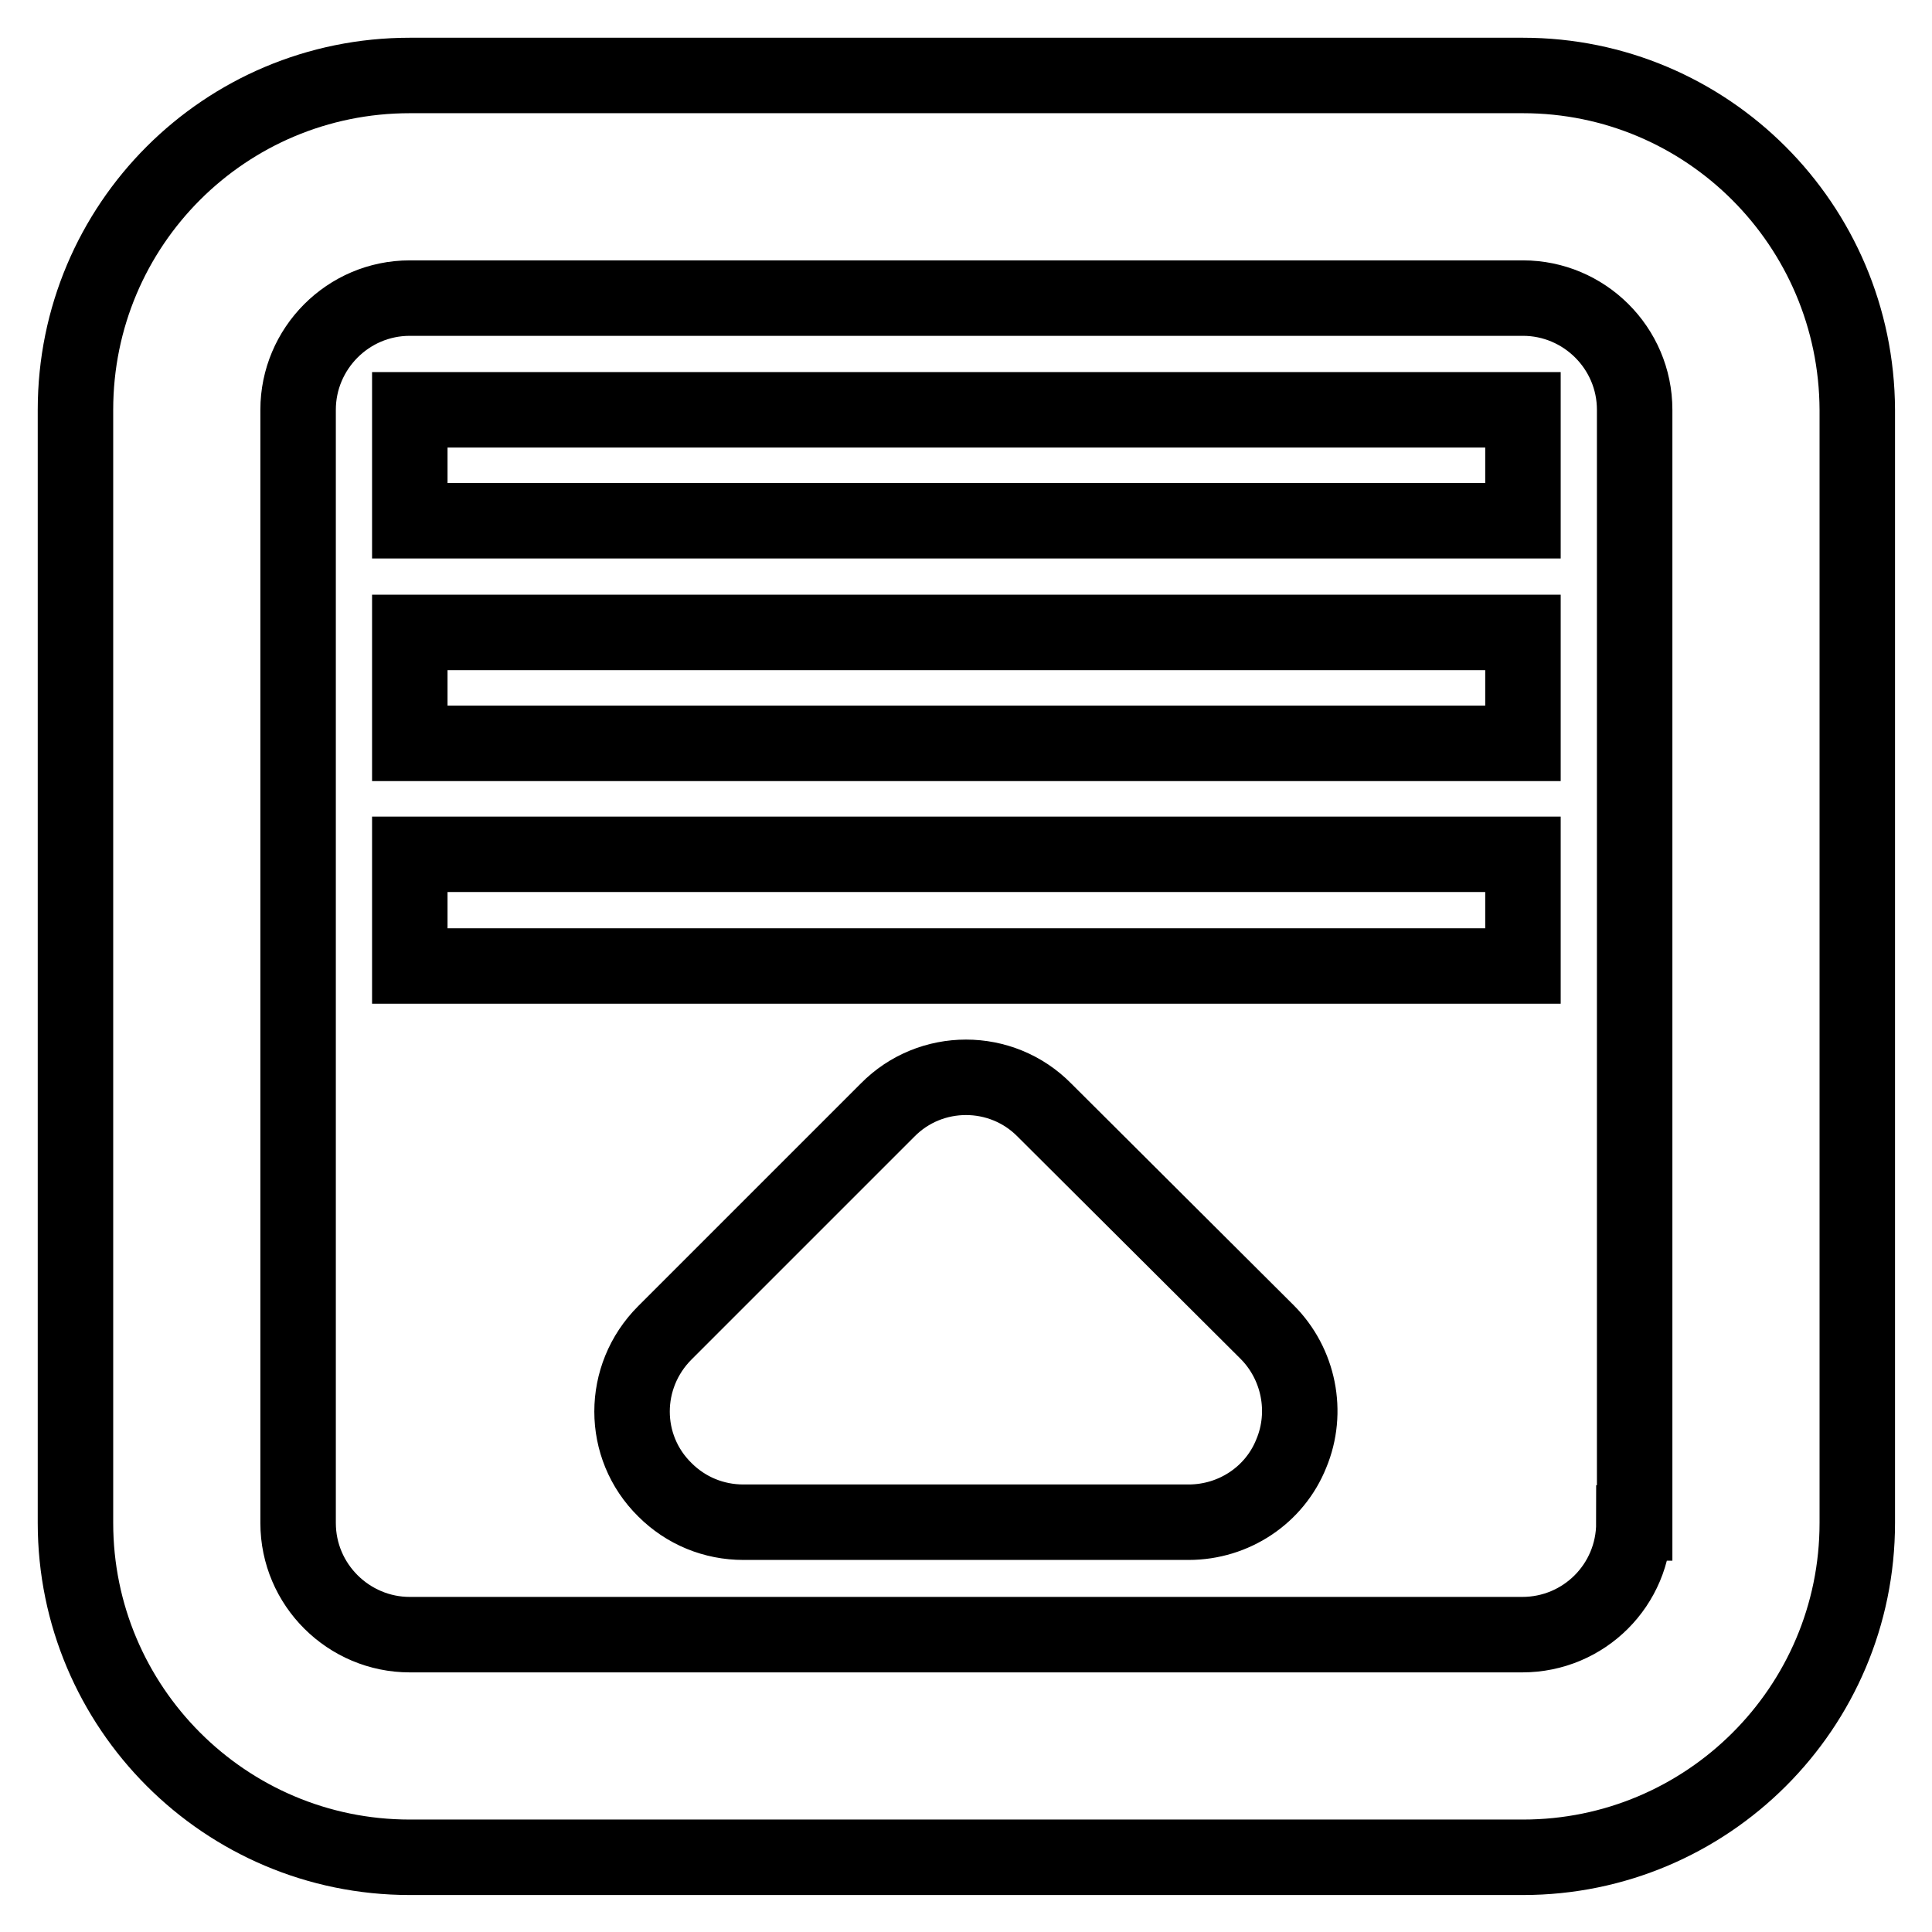 <?xml version="1.0" encoding="utf-8"?>
<!-- Svg Vector Icons : http://www.onlinewebfonts.com/icon -->
<!DOCTYPE svg PUBLIC "-//W3C//DTD SVG 1.1//EN" "http://www.w3.org/Graphics/SVG/1.1/DTD/svg11.dtd">
<svg version="1.1" xmlns="http://www.w3.org/2000/svg" xmlns:xlink="http://www.w3.org/1999/xlink" x="0px" y="0px" viewBox="0 0 256 256" enable-background="new 0 0 256 256" xml:space="preserve">
<g> <path stroke-width="10" fill-opacity="0" stroke="#000000"  d="M54.3,128h147.5v-14.8H54.3V128z M54.3,98.5h147.5V83.8H54.3V98.5z M201.8,10H54.3C29.8,10,10,29.8,10,54.3 v147.5c0,24.4,19.8,44.3,44.3,44.3h147.5c24.4,0,44.3-19.8,44.3-44.3V54.3C246,29.8,226.2,10,201.8,10z M216.5,201.8 c0,8.2-6.6,14.8-14.8,14.8H54.3c-8.1,0-14.8-6.6-14.8-14.8V54.3c0-8.1,6.6-14.8,14.8-14.8h147.5c8.1,0,14.8,6.6,14.8,14.8V201.8z  M54.3,69h147.5V54.3H54.3V69z M138.4,147.1c-5.7-5.8-15.1-5.8-20.8,0c0,0,0,0,0,0l-29.5,29.5c-5.8,5.8-5.8,15.1,0,20.8 c2.8,2.8,6.5,4.3,10.4,4.3h59c6,0,11.4-3.6,13.6-9.1c2.3-5.5,1-11.9-3.2-16.1L138.4,147.1z"/></g>
</svg>
